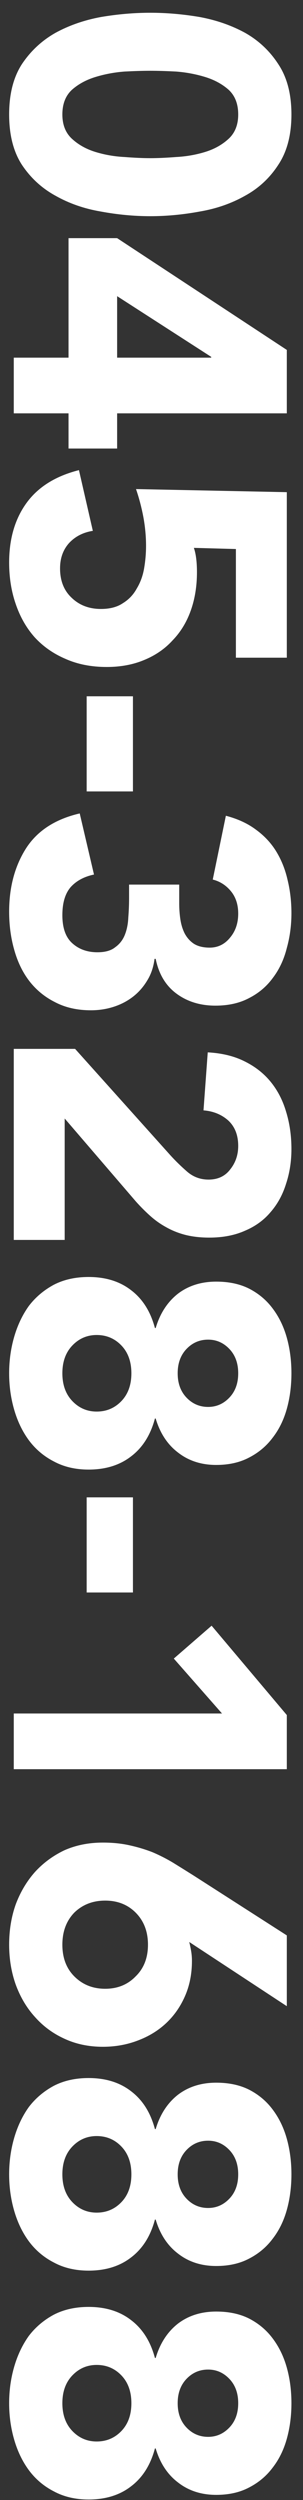 <svg width="22" height="181" viewBox="0 0 22 181" fill="none" xmlns="http://www.w3.org/2000/svg">
<rect x="0" y="0" width="22" height="181" fill="#333333" stroke="none"/>
<path d="M10.912 0.924C12.088 0.924 13.283 1.027 14.496 1.232C15.709 1.456 16.811 1.839 17.8 2.38C18.789 2.94 19.592 3.696 20.208 4.648C20.843 5.6 21.16 6.813 21.16 8.288C21.16 9.763 20.843 10.976 20.208 11.928C19.592 12.88 18.789 13.627 17.8 14.168C16.811 14.728 15.709 15.111 14.496 15.316C13.283 15.54 12.088 15.652 10.912 15.652C9.736 15.652 8.541 15.54 7.328 15.316C6.115 15.111 5.013 14.728 4.024 14.168C3.035 13.627 2.223 12.88 1.588 11.928C0.972 10.976 0.664 9.763 0.664 8.288C0.664 6.813 0.972 5.6 1.588 4.648C2.223 3.696 3.035 2.94 4.024 2.38C5.013 1.839 6.115 1.456 7.328 1.232C8.541 1.027 9.736 0.924 10.912 0.924ZM10.912 5.124C10.389 5.124 9.764 5.143 9.036 5.18C8.308 5.236 7.608 5.367 6.936 5.572C6.264 5.777 5.695 6.085 5.228 6.496C4.761 6.925 4.528 7.523 4.528 8.288C4.528 9.035 4.761 9.623 5.228 10.052C5.695 10.481 6.264 10.799 6.936 11.004C7.608 11.209 8.308 11.331 9.036 11.368C9.764 11.424 10.389 11.452 10.912 11.452C11.435 11.452 12.06 11.424 12.788 11.368C13.516 11.331 14.216 11.209 14.888 11.004C15.56 10.799 16.129 10.481 16.596 10.052C17.063 9.623 17.296 9.035 17.296 8.288C17.296 7.523 17.063 6.925 16.596 6.496C16.129 6.085 15.56 5.777 14.888 5.572C14.216 5.367 13.516 5.236 12.788 5.18C12.06 5.143 11.435 5.124 10.912 5.124ZM4.976 25.894L4.976 17.242L8.504 17.242L20.824 25.334L20.824 29.926L8.504 29.926L8.504 32.474L4.976 32.474L4.976 29.926L1 29.926L1 25.894L4.976 25.894ZM15.336 25.894L15.336 25.838L8.504 21.442L8.504 25.894L15.336 25.894ZM17.128 47.617L17.128 39.749L14.076 39.665C14.225 40.094 14.3 40.682 14.3 41.429C14.3 42.437 14.151 43.361 13.852 44.201C13.553 45.041 13.115 45.759 12.536 46.357C11.976 46.973 11.285 47.449 10.464 47.785C9.661 48.121 8.756 48.289 7.748 48.289C6.628 48.289 5.629 48.093 4.752 47.701C3.875 47.327 3.128 46.805 2.512 46.133C1.915 45.461 1.457 44.658 1.14 43.725C0.823 42.81 0.664 41.811 0.664 40.729C0.664 39.011 1.084 37.574 1.924 36.417C2.764 35.259 4.033 34.466 5.732 34.037L6.74 38.433C6.031 38.545 5.452 38.843 5.004 39.329C4.575 39.814 4.36 40.421 4.36 41.149C4.36 42.045 4.64 42.754 5.2 43.277C5.76 43.818 6.469 44.089 7.328 44.089C7.981 44.089 8.513 43.949 8.924 43.669C9.353 43.407 9.689 43.053 9.932 42.605C10.193 42.175 10.371 41.69 10.464 41.149C10.557 40.607 10.604 40.066 10.604 39.525C10.604 38.834 10.539 38.134 10.408 37.425C10.277 36.734 10.1 36.062 9.876 35.409L20.824 35.633L20.824 47.617L17.128 47.617ZM6.292 57.299L6.292 50.411L9.652 50.411L9.652 57.299L6.292 57.299ZM13.012 64.044L13.012 65.416C13.012 65.808 13.04 66.191 13.096 66.564C13.152 66.937 13.255 67.273 13.404 67.572C13.572 67.889 13.796 68.141 14.076 68.328C14.375 68.515 14.757 68.608 15.224 68.608C15.821 68.608 16.316 68.365 16.708 67.88C17.1 67.413 17.296 66.835 17.296 66.144C17.296 65.491 17.119 64.949 16.764 64.52C16.409 64.091 15.971 63.811 15.448 63.68L16.4 59.06C17.259 59.284 17.987 59.62 18.584 60.068C19.2 60.516 19.695 61.048 20.068 61.664C20.441 62.28 20.712 62.961 20.88 63.708C21.067 64.473 21.16 65.276 21.16 66.116C21.16 66.993 21.048 67.833 20.824 68.636C20.619 69.457 20.283 70.176 19.816 70.792C19.368 71.408 18.799 71.893 18.108 72.248C17.417 72.621 16.596 72.808 15.644 72.808C14.543 72.808 13.6 72.519 12.816 71.94C12.032 71.361 11.528 70.521 11.304 69.42L11.22 69.42C11.145 70.017 10.968 70.54 10.688 70.988C10.408 71.455 10.063 71.847 9.652 72.164C9.241 72.481 8.775 72.724 8.252 72.892C7.729 73.06 7.179 73.144 6.6 73.144C5.611 73.144 4.743 72.948 3.996 72.556C3.249 72.183 2.624 71.669 2.12 71.016C1.635 70.381 1.271 69.625 1.028 68.748C0.785 67.889 0.664 66.975 0.664 66.004C0.664 64.231 1.075 62.7 1.896 61.412C2.717 60.143 4.015 59.303 5.788 58.892L6.824 63.316C6.115 63.465 5.555 63.764 5.144 64.212C4.733 64.679 4.528 65.36 4.528 66.256C4.528 67.171 4.761 67.843 5.228 68.272C5.713 68.72 6.329 68.944 7.076 68.944C7.636 68.944 8.065 68.823 8.364 68.58C8.681 68.356 8.915 68.057 9.064 67.684C9.213 67.311 9.297 66.891 9.316 66.424C9.353 65.957 9.372 65.491 9.372 65.024L9.372 64.044L13.012 64.044ZM5.452 75.938L12.368 83.638C12.723 84.03 13.124 84.422 13.572 84.814C14.02 85.206 14.543 85.402 15.14 85.402C15.812 85.402 16.335 85.16 16.708 84.674C17.1 84.189 17.296 83.62 17.296 82.966C17.296 82.182 17.053 81.566 16.568 81.118C16.083 80.689 15.485 80.446 14.776 80.39L15.084 76.19C16.111 76.246 16.997 76.461 17.744 76.834C18.509 77.208 19.144 77.702 19.648 78.318C20.152 78.934 20.525 79.653 20.768 80.474C21.029 81.314 21.16 82.22 21.16 83.19C21.16 84.086 21.029 84.926 20.768 85.71C20.525 86.494 20.152 87.176 19.648 87.754C19.163 88.333 18.547 88.781 17.8 89.098C17.053 89.434 16.185 89.602 15.196 89.602C14.561 89.602 13.983 89.537 13.46 89.406C12.956 89.276 12.489 89.089 12.06 88.846C11.649 88.622 11.267 88.352 10.912 88.034C10.557 87.717 10.212 87.372 9.876 86.998L4.696 80.978L4.696 89.77L1 89.77L1 75.938L5.452 75.938ZM15.7 92.789C16.615 92.789 17.408 92.957 18.08 93.293C18.771 93.647 19.34 94.123 19.788 94.721C20.255 95.337 20.6 96.046 20.824 96.849C21.048 97.651 21.16 98.51 21.16 99.425C21.16 100.339 21.048 101.198 20.824 102.001C20.6 102.803 20.255 103.503 19.788 104.101C19.34 104.698 18.771 105.174 18.08 105.529C17.408 105.883 16.615 106.061 15.7 106.061C14.617 106.061 13.693 105.762 12.928 105.165C12.163 104.586 11.621 103.765 11.304 102.701L11.248 102.701C10.931 103.895 10.352 104.81 9.512 105.445C8.691 106.079 7.664 106.397 6.432 106.397C5.48 106.397 4.64 106.201 3.912 105.809C3.184 105.435 2.577 104.922 2.092 104.269C1.625 103.634 1.271 102.897 1.028 102.057C0.785 101.217 0.664 100.339 0.664 99.425C0.664 98.51 0.785 97.633 1.028 96.793C1.271 95.953 1.625 95.206 2.092 94.553C2.577 93.918 3.184 93.405 3.912 93.013C4.64 92.639 5.48 92.453 6.432 92.453C7.664 92.453 8.691 92.77 9.512 93.405C10.352 94.039 10.931 94.954 11.248 96.149L11.304 96.149C11.621 95.085 12.163 94.254 12.928 93.657C13.693 93.078 14.617 92.789 15.7 92.789ZM15.112 96.989C14.496 96.989 13.973 97.213 13.544 97.661C13.115 98.109 12.9 98.697 12.9 99.425C12.9 100.153 13.115 100.741 13.544 101.189C13.973 101.637 14.496 101.861 15.112 101.861C15.709 101.861 16.223 101.637 16.652 101.189C17.081 100.741 17.296 100.153 17.296 99.425C17.296 98.697 17.081 98.109 16.652 97.661C16.223 97.213 15.709 96.989 15.112 96.989ZM7.02 96.653C6.329 96.653 5.741 96.905 5.256 97.409C4.771 97.913 4.528 98.585 4.528 99.425C4.528 100.265 4.771 100.937 5.256 101.441C5.741 101.945 6.329 102.197 7.02 102.197C7.729 102.197 8.327 101.945 8.812 101.441C9.297 100.937 9.54 100.265 9.54 99.425C9.54 98.585 9.297 97.913 8.812 97.409C8.327 96.905 7.729 96.653 7.02 96.653ZM6.292 115.295L6.292 108.407L9.652 108.407L9.652 115.295L6.292 115.295ZM16.12 124.056L12.62 120.08L15.364 117.7L20.824 124.168L20.824 128.088L1 128.088L1 124.056L16.12 124.056ZM13.74 140.598C13.796 140.822 13.843 141.046 13.88 141.27C13.917 141.494 13.936 141.728 13.936 141.971C13.936 142.904 13.768 143.753 13.432 144.518C13.096 145.284 12.639 145.937 12.06 146.478C11.481 147.02 10.791 147.44 9.988 147.739C9.204 148.037 8.364 148.186 7.468 148.186C6.441 148.186 5.508 147.99 4.668 147.598C3.847 147.225 3.137 146.702 2.54 146.03C1.943 145.377 1.476 144.593 1.14 143.678C0.823 142.782 0.664 141.821 0.664 140.794C0.664 139.749 0.823 138.778 1.14 137.882C1.476 136.986 1.943 136.202 2.54 135.53C3.137 134.877 3.847 134.354 4.668 133.962C5.508 133.589 6.441 133.402 7.468 133.402C8.177 133.402 8.821 133.468 9.4 133.598C9.997 133.729 10.557 133.897 11.08 134.102C11.603 134.326 12.097 134.578 12.564 134.858C13.049 135.157 13.544 135.465 14.048 135.782L20.824 140.122L20.824 145.246L13.74 140.598ZM7.636 143.986C8.532 143.986 9.269 143.688 9.848 143.09C10.445 142.512 10.744 141.746 10.744 140.794C10.744 139.842 10.445 139.068 9.848 138.47C9.269 137.892 8.532 137.602 7.636 137.602C6.74 137.602 5.993 137.892 5.396 138.47C4.817 139.068 4.528 139.842 4.528 140.794C4.528 141.746 4.817 142.512 5.396 143.09C5.993 143.688 6.74 143.986 7.636 143.986ZM15.7 150.785C16.615 150.785 17.408 150.953 18.08 151.289C18.771 151.643 19.34 152.119 19.788 152.717C20.255 153.333 20.6 154.042 20.824 154.845C21.048 155.647 21.16 156.506 21.16 157.421C21.16 158.335 21.048 159.194 20.824 159.997C20.6 160.799 20.255 161.499 19.788 162.097C19.34 162.694 18.771 163.17 18.08 163.525C17.408 163.879 16.615 164.057 15.7 164.057C14.617 164.057 13.693 163.758 12.928 163.161C12.163 162.582 11.621 161.761 11.304 160.697L11.248 160.697C10.931 161.891 10.352 162.806 9.512 163.441C8.691 164.075 7.664 164.393 6.432 164.393C5.48 164.393 4.64 164.197 3.912 163.805C3.184 163.431 2.577 162.918 2.092 162.265C1.625 161.63 1.271 160.893 1.028 160.053C0.785 159.213 0.664 158.335 0.664 157.421C0.664 156.506 0.785 155.629 1.028 154.789C1.271 153.949 1.625 153.202 2.092 152.549C2.577 151.914 3.184 151.401 3.912 151.009C4.64 150.635 5.48 150.449 6.432 150.449C7.664 150.449 8.691 150.766 9.512 151.401C10.352 152.035 10.931 152.95 11.248 154.145L11.304 154.145C11.621 153.081 12.163 152.25 12.928 151.653C13.693 151.074 14.617 150.785 15.7 150.785ZM15.112 154.985C14.496 154.985 13.973 155.209 13.544 155.657C13.115 156.105 12.9 156.693 12.9 157.421C12.9 158.149 13.115 158.737 13.544 159.185C13.973 159.633 14.496 159.857 15.112 159.857C15.709 159.857 16.223 159.633 16.652 159.185C17.081 158.737 17.296 158.149 17.296 157.421C17.296 156.693 17.081 156.105 16.652 155.657C16.223 155.209 15.709 154.985 15.112 154.985ZM7.02 154.649C6.329 154.649 5.741 154.901 5.256 155.405C4.771 155.909 4.528 156.581 4.528 157.421C4.528 158.261 4.771 158.933 5.256 159.437C5.741 159.941 6.329 160.193 7.02 160.193C7.729 160.193 8.327 159.941 8.812 159.437C9.297 158.933 9.54 158.261 9.54 157.421C9.54 156.581 9.297 155.909 8.812 155.405C8.327 154.901 7.729 154.649 7.02 154.649ZM15.7 167.355C16.615 167.355 17.408 167.523 18.08 167.859C18.771 168.214 19.34 168.69 19.788 169.287C20.255 169.903 20.6 170.612 20.824 171.415C21.048 172.218 21.16 173.076 21.16 173.991C21.16 174.906 21.048 175.764 20.824 176.567C20.6 177.37 20.255 178.07 19.788 178.667C19.34 179.264 18.771 179.74 18.08 180.095C17.408 180.45 16.615 180.627 15.7 180.627C14.617 180.627 13.693 180.328 12.928 179.731C12.163 179.152 11.621 178.331 11.304 177.267L11.248 177.267C10.931 178.462 10.352 179.376 9.512 180.011C8.691 180.646 7.664 180.963 6.432 180.963C5.48 180.963 4.64 180.767 3.912 180.375C3.184 180.002 2.577 179.488 2.092 178.835C1.625 178.2 1.271 177.463 1.028 176.623C0.785 175.783 0.664 174.906 0.664 173.991C0.664 173.076 0.785 172.199 1.028 171.359C1.271 170.519 1.625 169.772 2.092 169.119C2.577 168.484 3.184 167.971 3.912 167.579C4.64 167.206 5.48 167.019 6.432 167.019C7.664 167.019 8.691 167.336 9.512 167.971C10.352 168.606 10.931 169.52 11.248 170.715L11.304 170.715C11.621 169.651 12.163 168.82 12.928 168.223C13.693 167.644 14.617 167.355 15.7 167.355ZM15.112 171.555C14.496 171.555 13.973 171.779 13.544 172.227C13.115 172.675 12.9 173.263 12.9 173.991C12.9 174.719 13.115 175.307 13.544 175.755C13.973 176.203 14.496 176.427 15.112 176.427C15.709 176.427 16.223 176.203 16.652 175.755C17.081 175.307 17.296 174.719 17.296 173.991C17.296 173.263 17.081 172.675 16.652 172.227C16.223 171.779 15.709 171.555 15.112 171.555ZM7.02 171.219C6.329 171.219 5.741 171.471 5.256 171.975C4.771 172.479 4.528 173.151 4.528 173.991C4.528 174.831 4.771 175.503 5.256 176.007C5.741 176.511 6.329 176.763 7.02 176.763C7.729 176.763 8.327 176.511 8.812 176.007C9.297 175.503 9.54 174.831 9.54 173.991C9.54 173.151 9.297 172.479 8.812 171.975C8.327 171.471 7.729 171.219 7.02 171.219Z" fill="white"/>
</svg>
